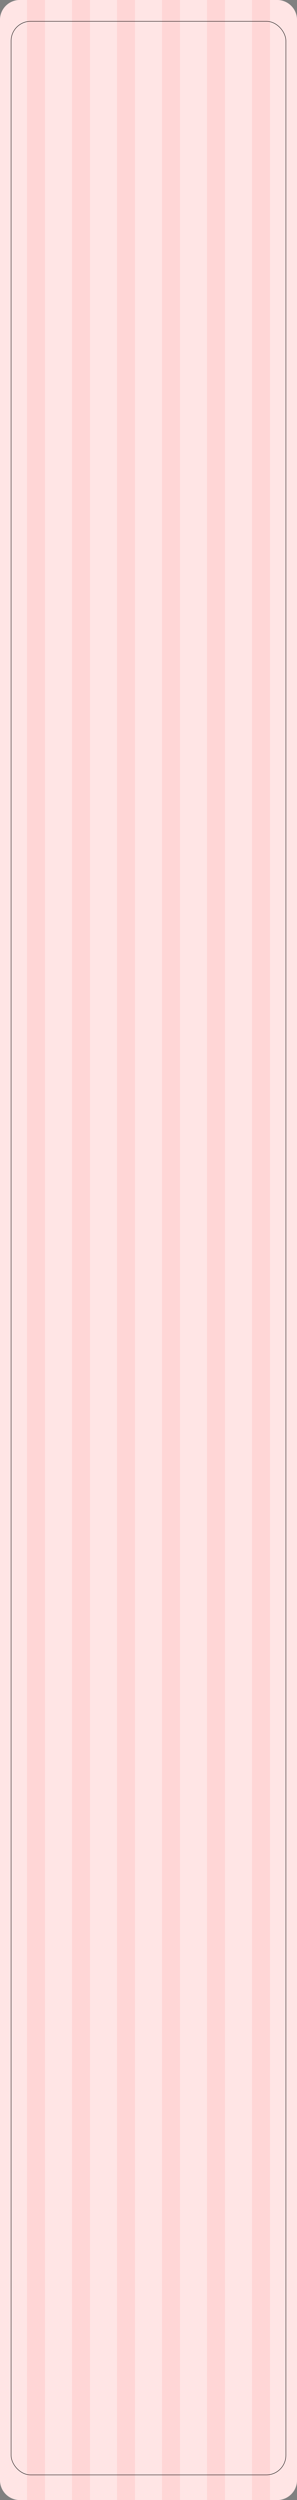 <?xml version="1.0" encoding="UTF-8"?> <svg xmlns="http://www.w3.org/2000/svg" width="300" height="2518" viewBox="0 0 300 2518" fill="none"><rect x="0" y="0" width="300" height="2518" fill="#808080" stroke="none"/> <rect width="300" height="2518" rx="20" fill="#FFD6D6"></rect> <path d="M0 20C0 8.954 8.954 0 20 0H27.273V2518H20C8.954 2518 0 2509.05 0 2498V20Z" fill="#FFE5E5"></path> <rect x="45.455" width="27.273" height="2518" fill="#FFE5E5"></rect> <rect x="90.909" width="27.273" height="2518" fill="#FFE5E5"></rect> <rect x="136.364" width="27.273" height="2518" fill="#FFE5E5"></rect> <rect x="181.818" width="27.273" height="2518" fill="#FFE5E5"></rect> <rect x="227.273" width="27.273" height="2518" fill="#FFE5E5"></rect> <path d="M272.728 0H280C291.046 0 300 8.954 300 20V2498C300 2509.05 291.046 2518 280 2518H272.728V0Z" fill="#FFE5E5"></path> <rect x="11.208" y="21.448" width="277.584" height="2471.24" rx="19.792" stroke="black" stroke-width="0.416"></rect> </svg> 